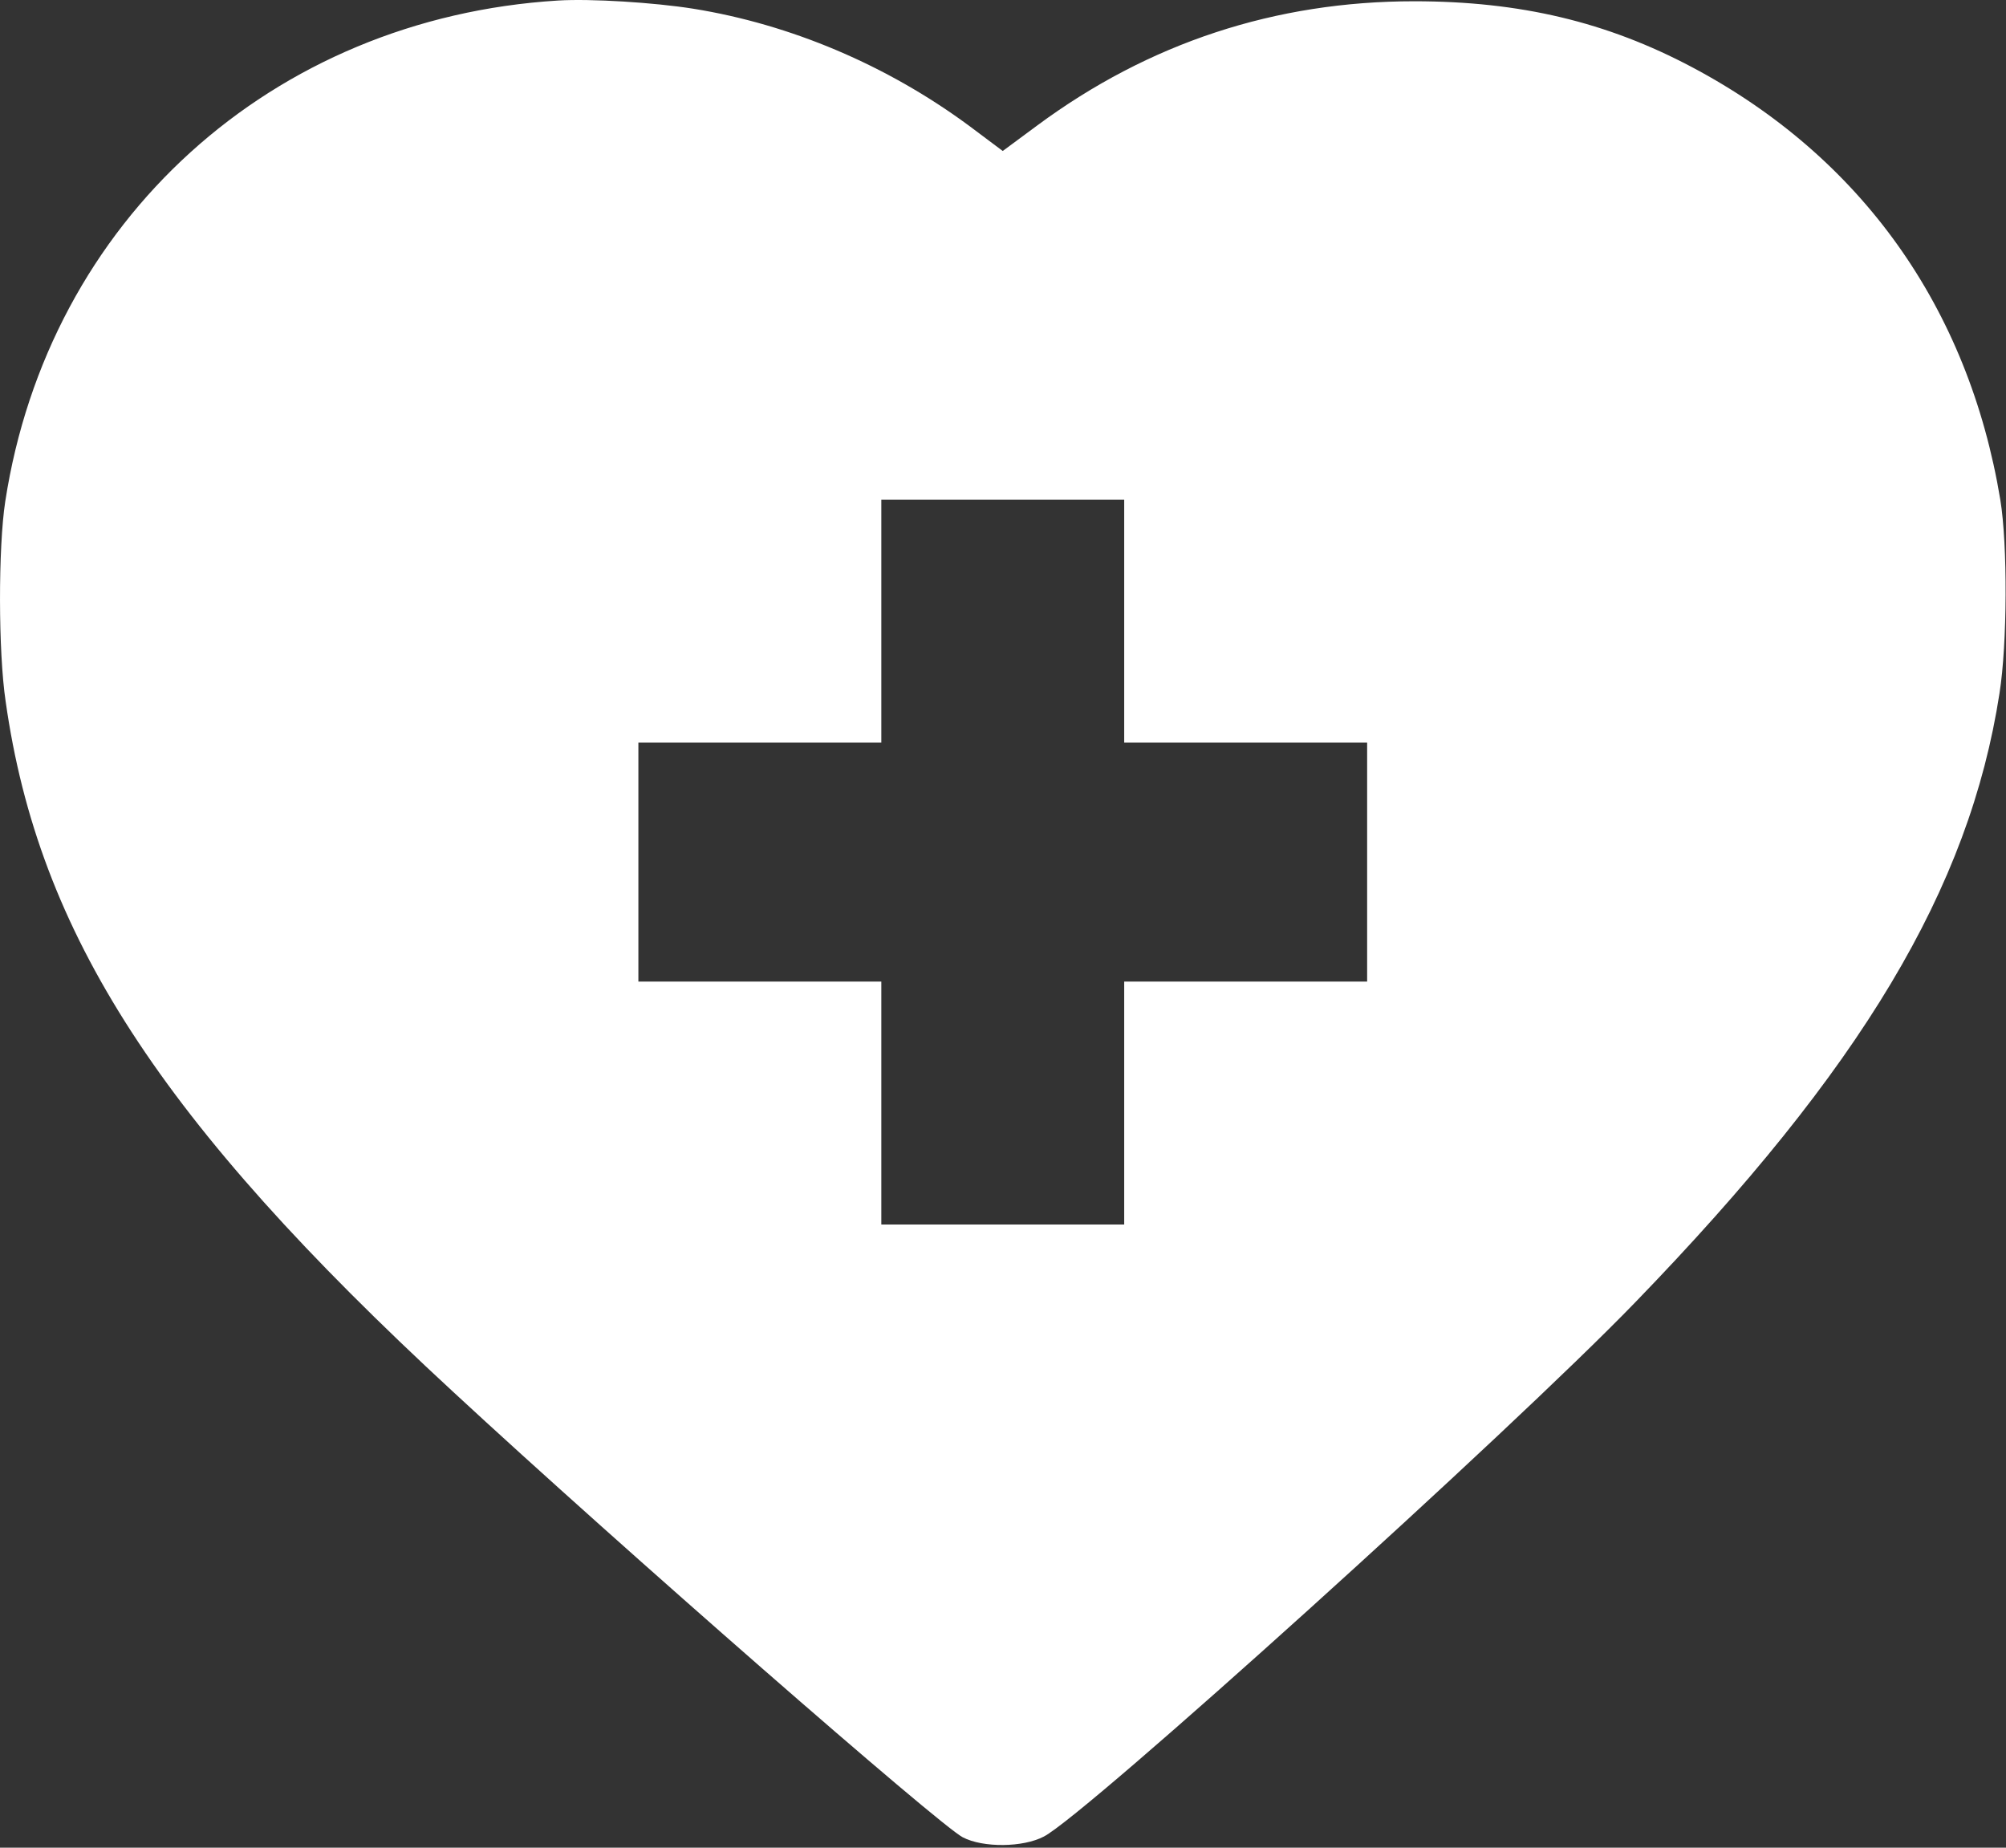 <?xml version="1.0" encoding="UTF-8"?> <svg xmlns="http://www.w3.org/2000/svg" width="38" height="35" viewBox="0 0 38 35" fill="none"><rect x="0" y="0" width="38" height="35" fill="#333333" stroke="none"/> <path d="M10.572 0.01C5.146 0.344 0.916 4.181 0.099 9.502C-0.034 10.37 -0.034 12.345 0.107 13.287C0.73 17.689 3.031 21.236 8.568 26.35C11.774 29.319 17.793 34.573 18.238 34.803C18.624 35.004 19.381 34.996 19.775 34.788C20.576 34.373 28.614 27.114 30.974 24.672C35.264 20.242 37.305 16.835 37.877 13.132C38.025 12.196 38.032 10.319 37.892 9.465C37.29 5.828 35.257 2.971 32.05 1.271C30.44 0.418 28.8 0.024 26.788 0.024C24.161 0.024 21.764 0.811 19.648 2.377L18.995 2.86L18.35 2.377C16.799 1.234 14.98 0.462 13.132 0.165C12.39 0.047 11.195 -0.028 10.572 0.01ZM21.296 11.766V14.067H23.597H25.898V16.33V18.594H23.597H21.296V20.895V23.195H18.995H16.695V20.895V18.594H14.394H12.093V16.33V14.067H14.394H16.695V11.766V9.465H18.995H21.296V11.766Z" fill="white"></path> </svg> 